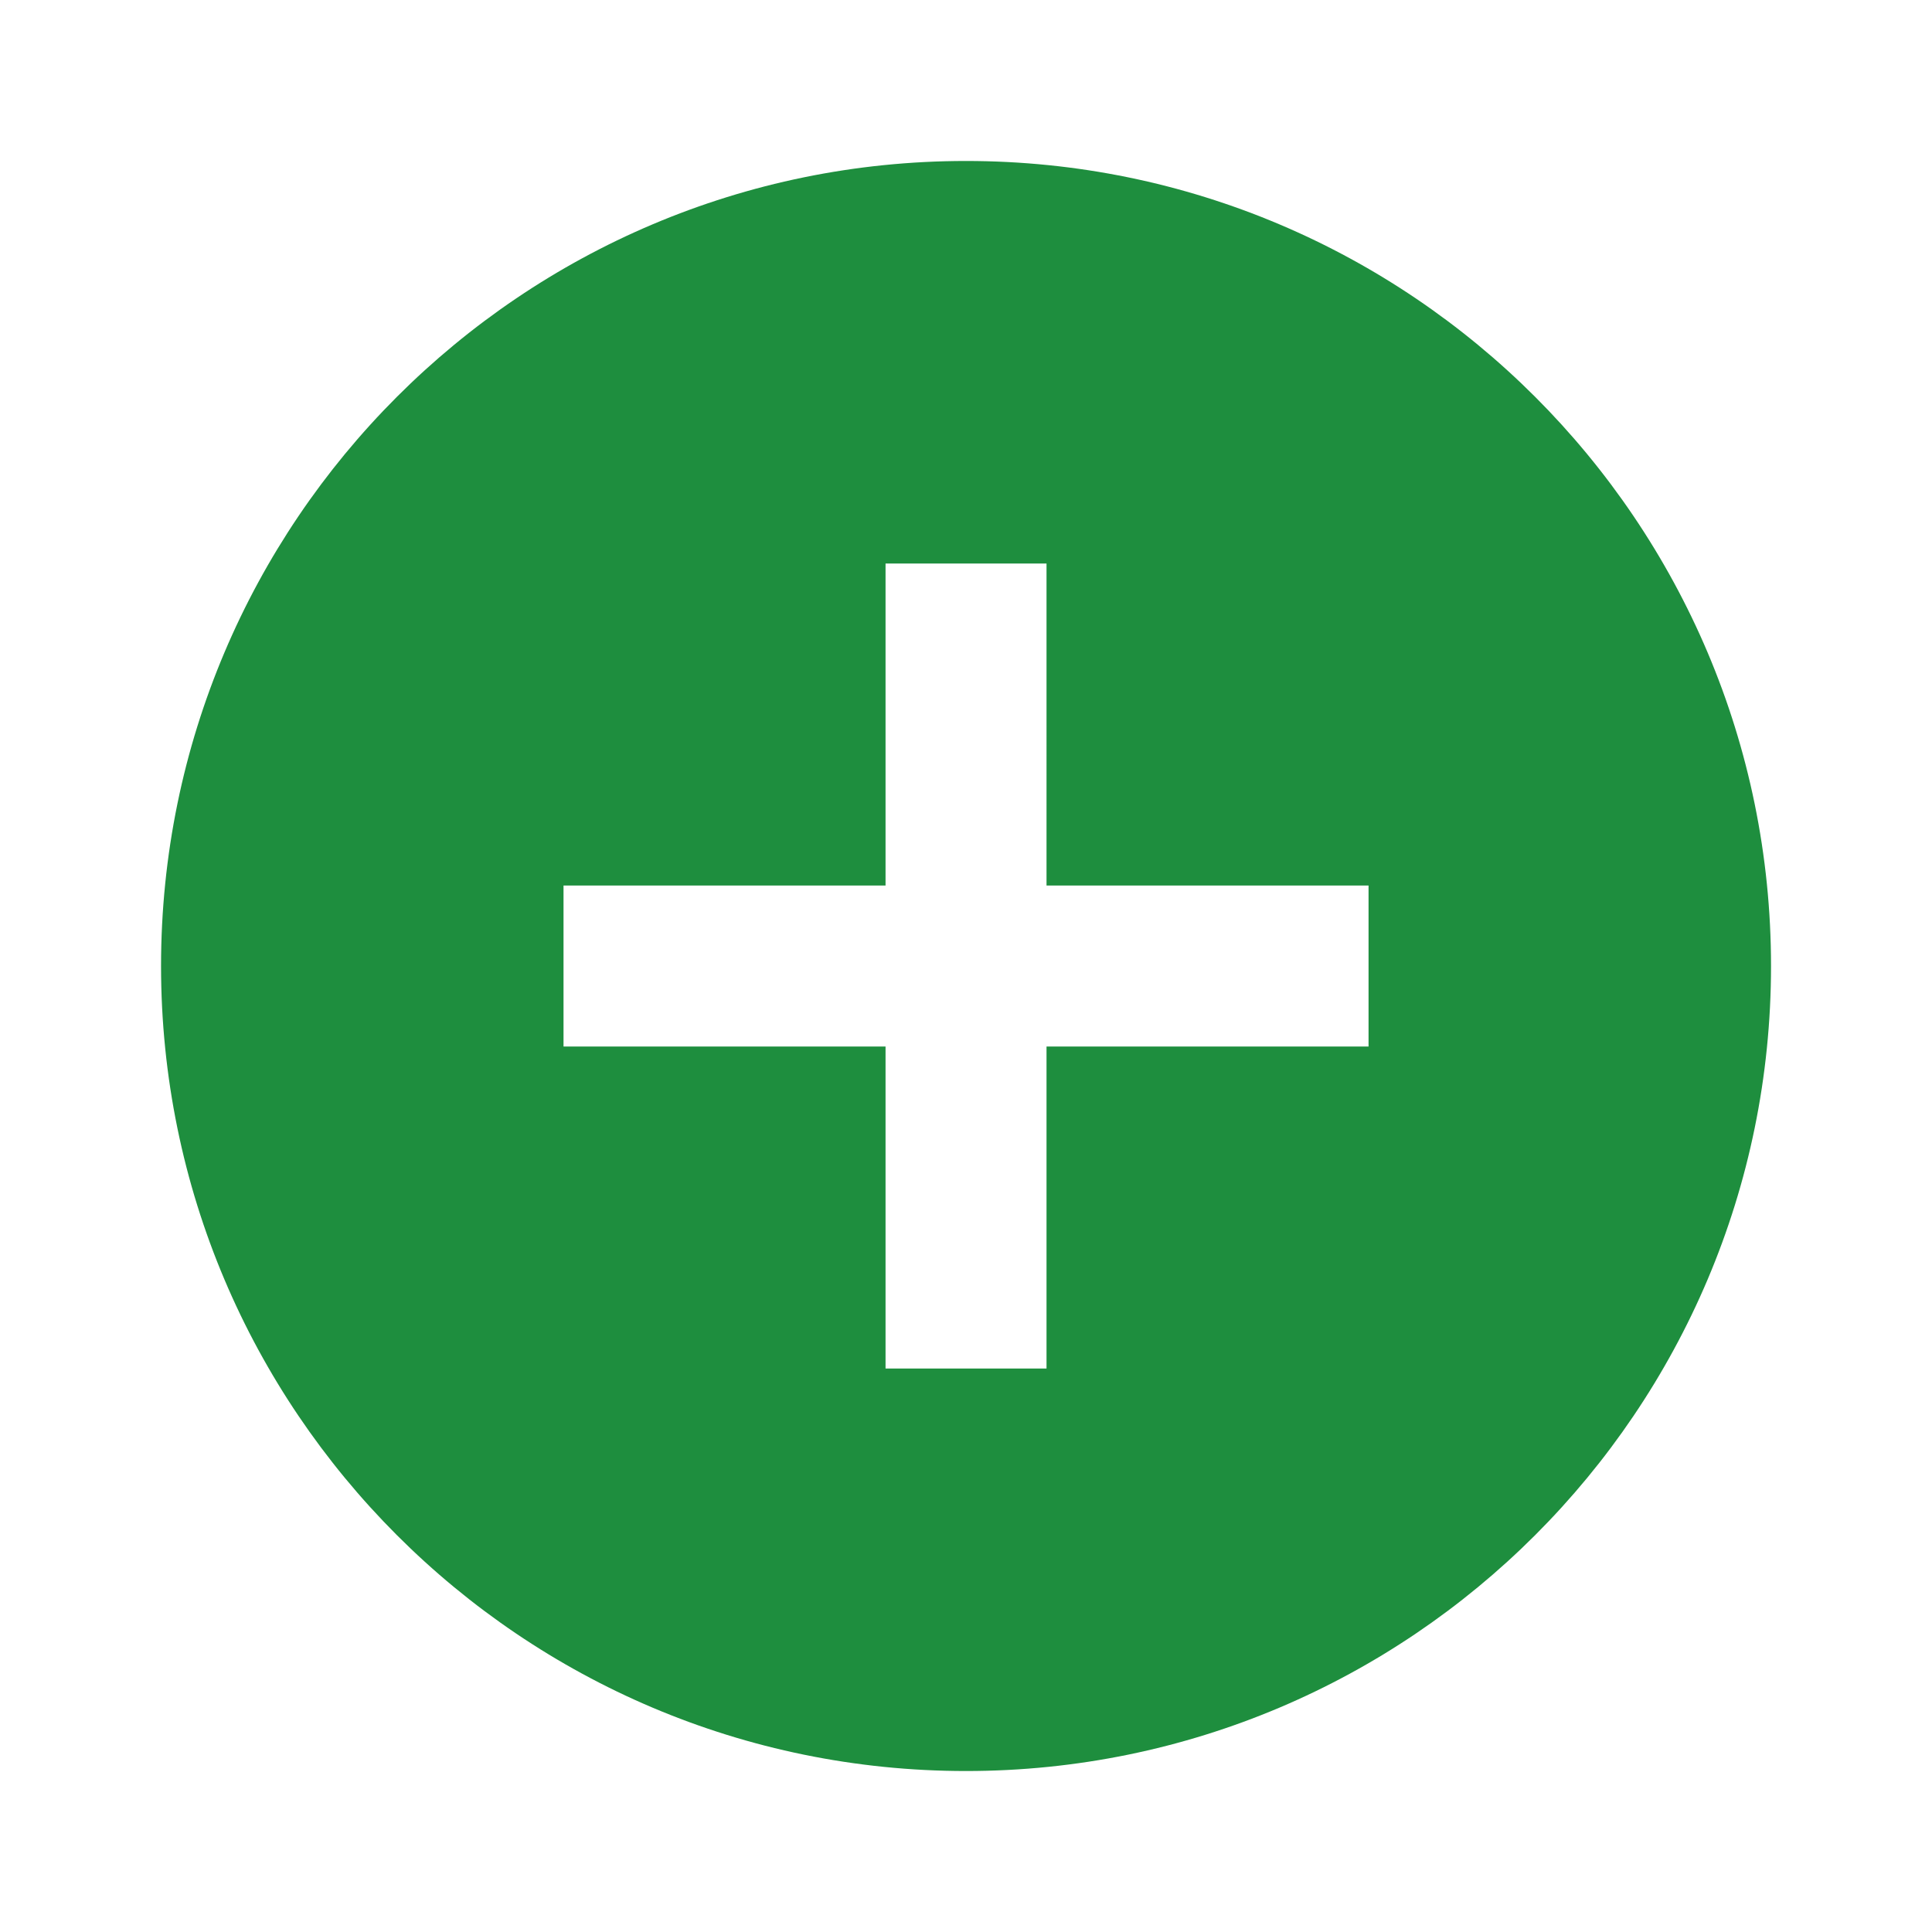 <svg aria-hidden="true" xmlns="http://www.w3.org/2000/svg" width="28" height="28" fill="none" xmlns:v="https://vecta.io/nano"><path fill-rule="evenodd" d="M2.334 14C2.334 7.56 7.56 2.333 14 2.333S25.667 7.56 25.667 14 20.44 25.667 14 25.667 2.334 20.44 2.334 14zm12.833 1.167h4.667v-2.333h-4.667V8.167h-2.333v4.667H8.167v2.333h4.667v4.667h2.333v-4.667z" fill="#1e8e3e"/></svg>
